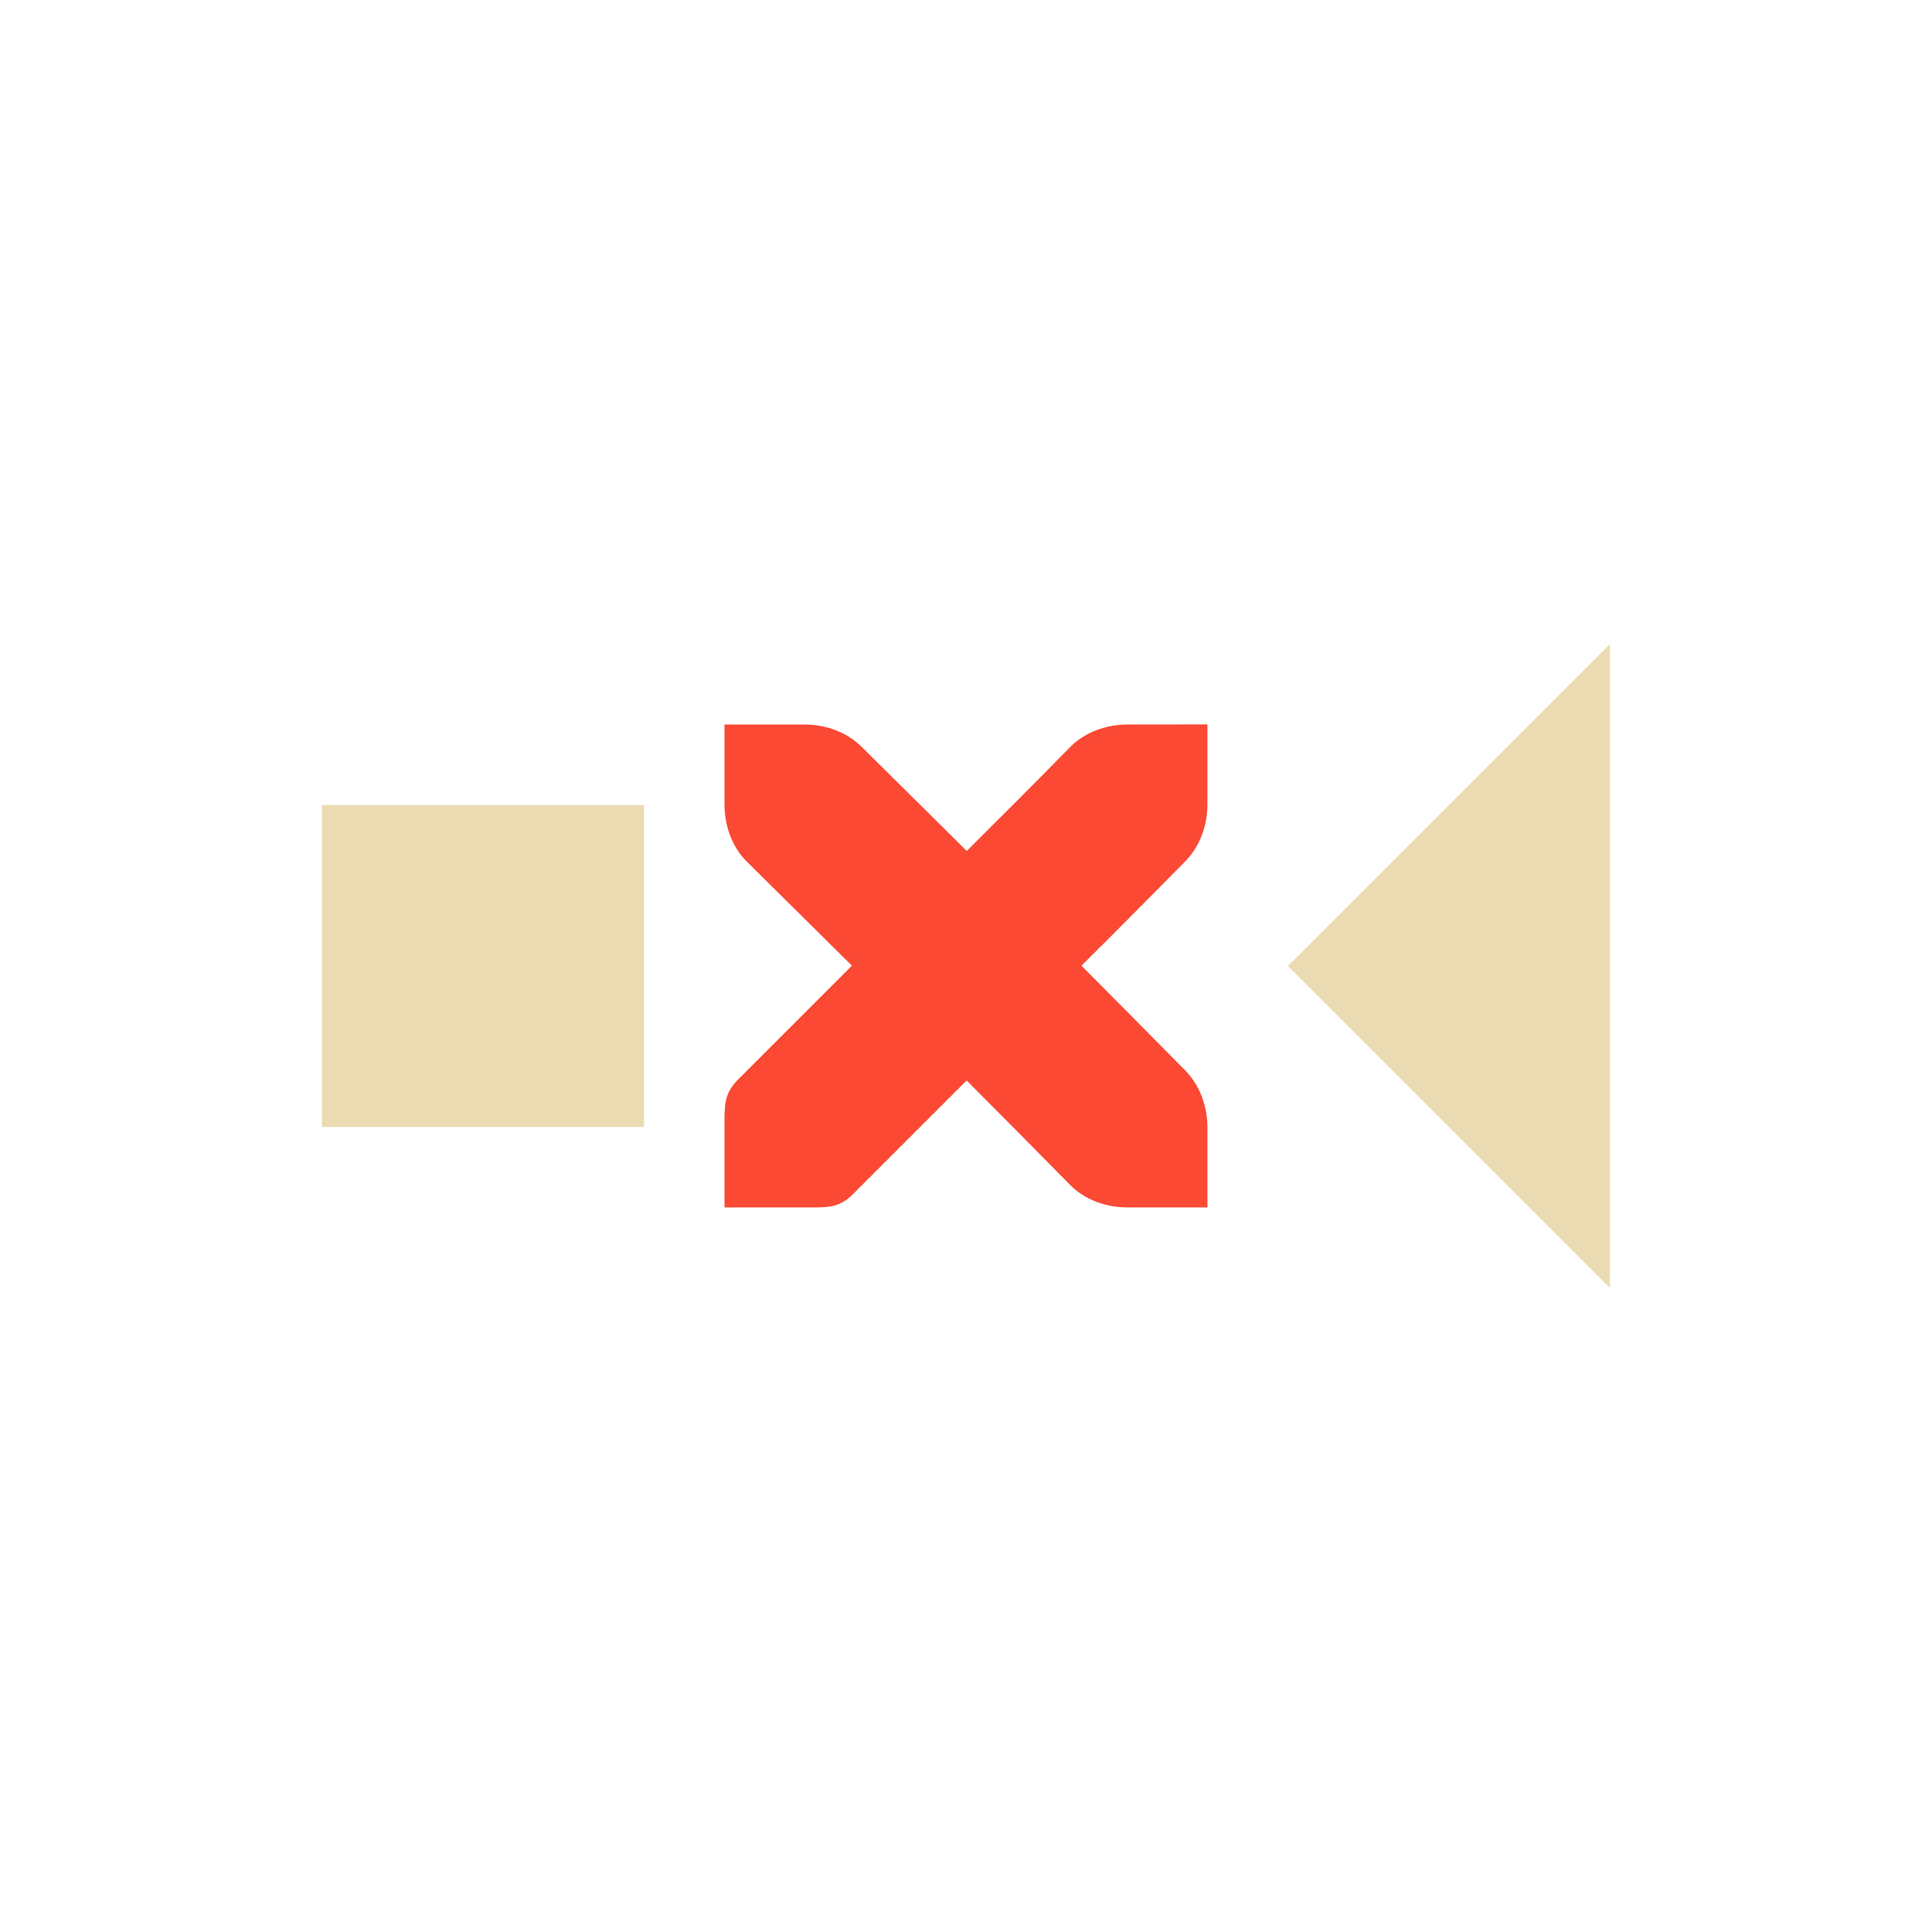 <svg width="24" height="24" version="1.1" viewBox="0 0 24 24" xmlns="http://www.w3.org/2000/svg">
  <defs>
    <style type="text/css">.ColorScheme-Text { color:#ebdbb2; } .ColorScheme-Highlight { color:#458588; } .ColorScheme-NegativeText { color:#fb4934; }</style>
  </defs>
  <path class="ColorScheme-NegativeText" d="m14.01 9c-0.277 0-0.535 0.099-0.713 0.277-0.425 0.435-0.858 0.864-1.288 1.294l-0.504-0.5-0.802-0.794c-0.179-0.177-0.436-0.277-0.713-0.277l-0.99-2e-7v0.99c0 0.277 0.098 0.536 0.277 0.713l0.811 0.803 0.495 0.49-1.414 1.414c-0.178 0.178-0.169 0.321-0.169 0.599l-3.5e-6 0.99h0.99c0.277 0 0.426 0.015 0.604-0.163l1.414-1.414c0.431 0.432 0.86 0.866 1.288 1.3 0.177 0.179 0.436 0.277 0.713 0.277l0.99-3e-6v-0.99c0-0.277-0.1-0.533-0.277-0.713-0.428-0.435-0.858-0.867-1.288-1.3 0.432-0.428 0.86-0.861 1.288-1.294 0.177-0.18 0.277-0.436 0.277-0.713l-5e-6 -0.99z" fill="currentColor"/>
  <path class="ColorScheme-Text" d="m20 8-4 4 4 4zm-16 2v4h4v-4z" fill="currentColor"/>
</svg>
